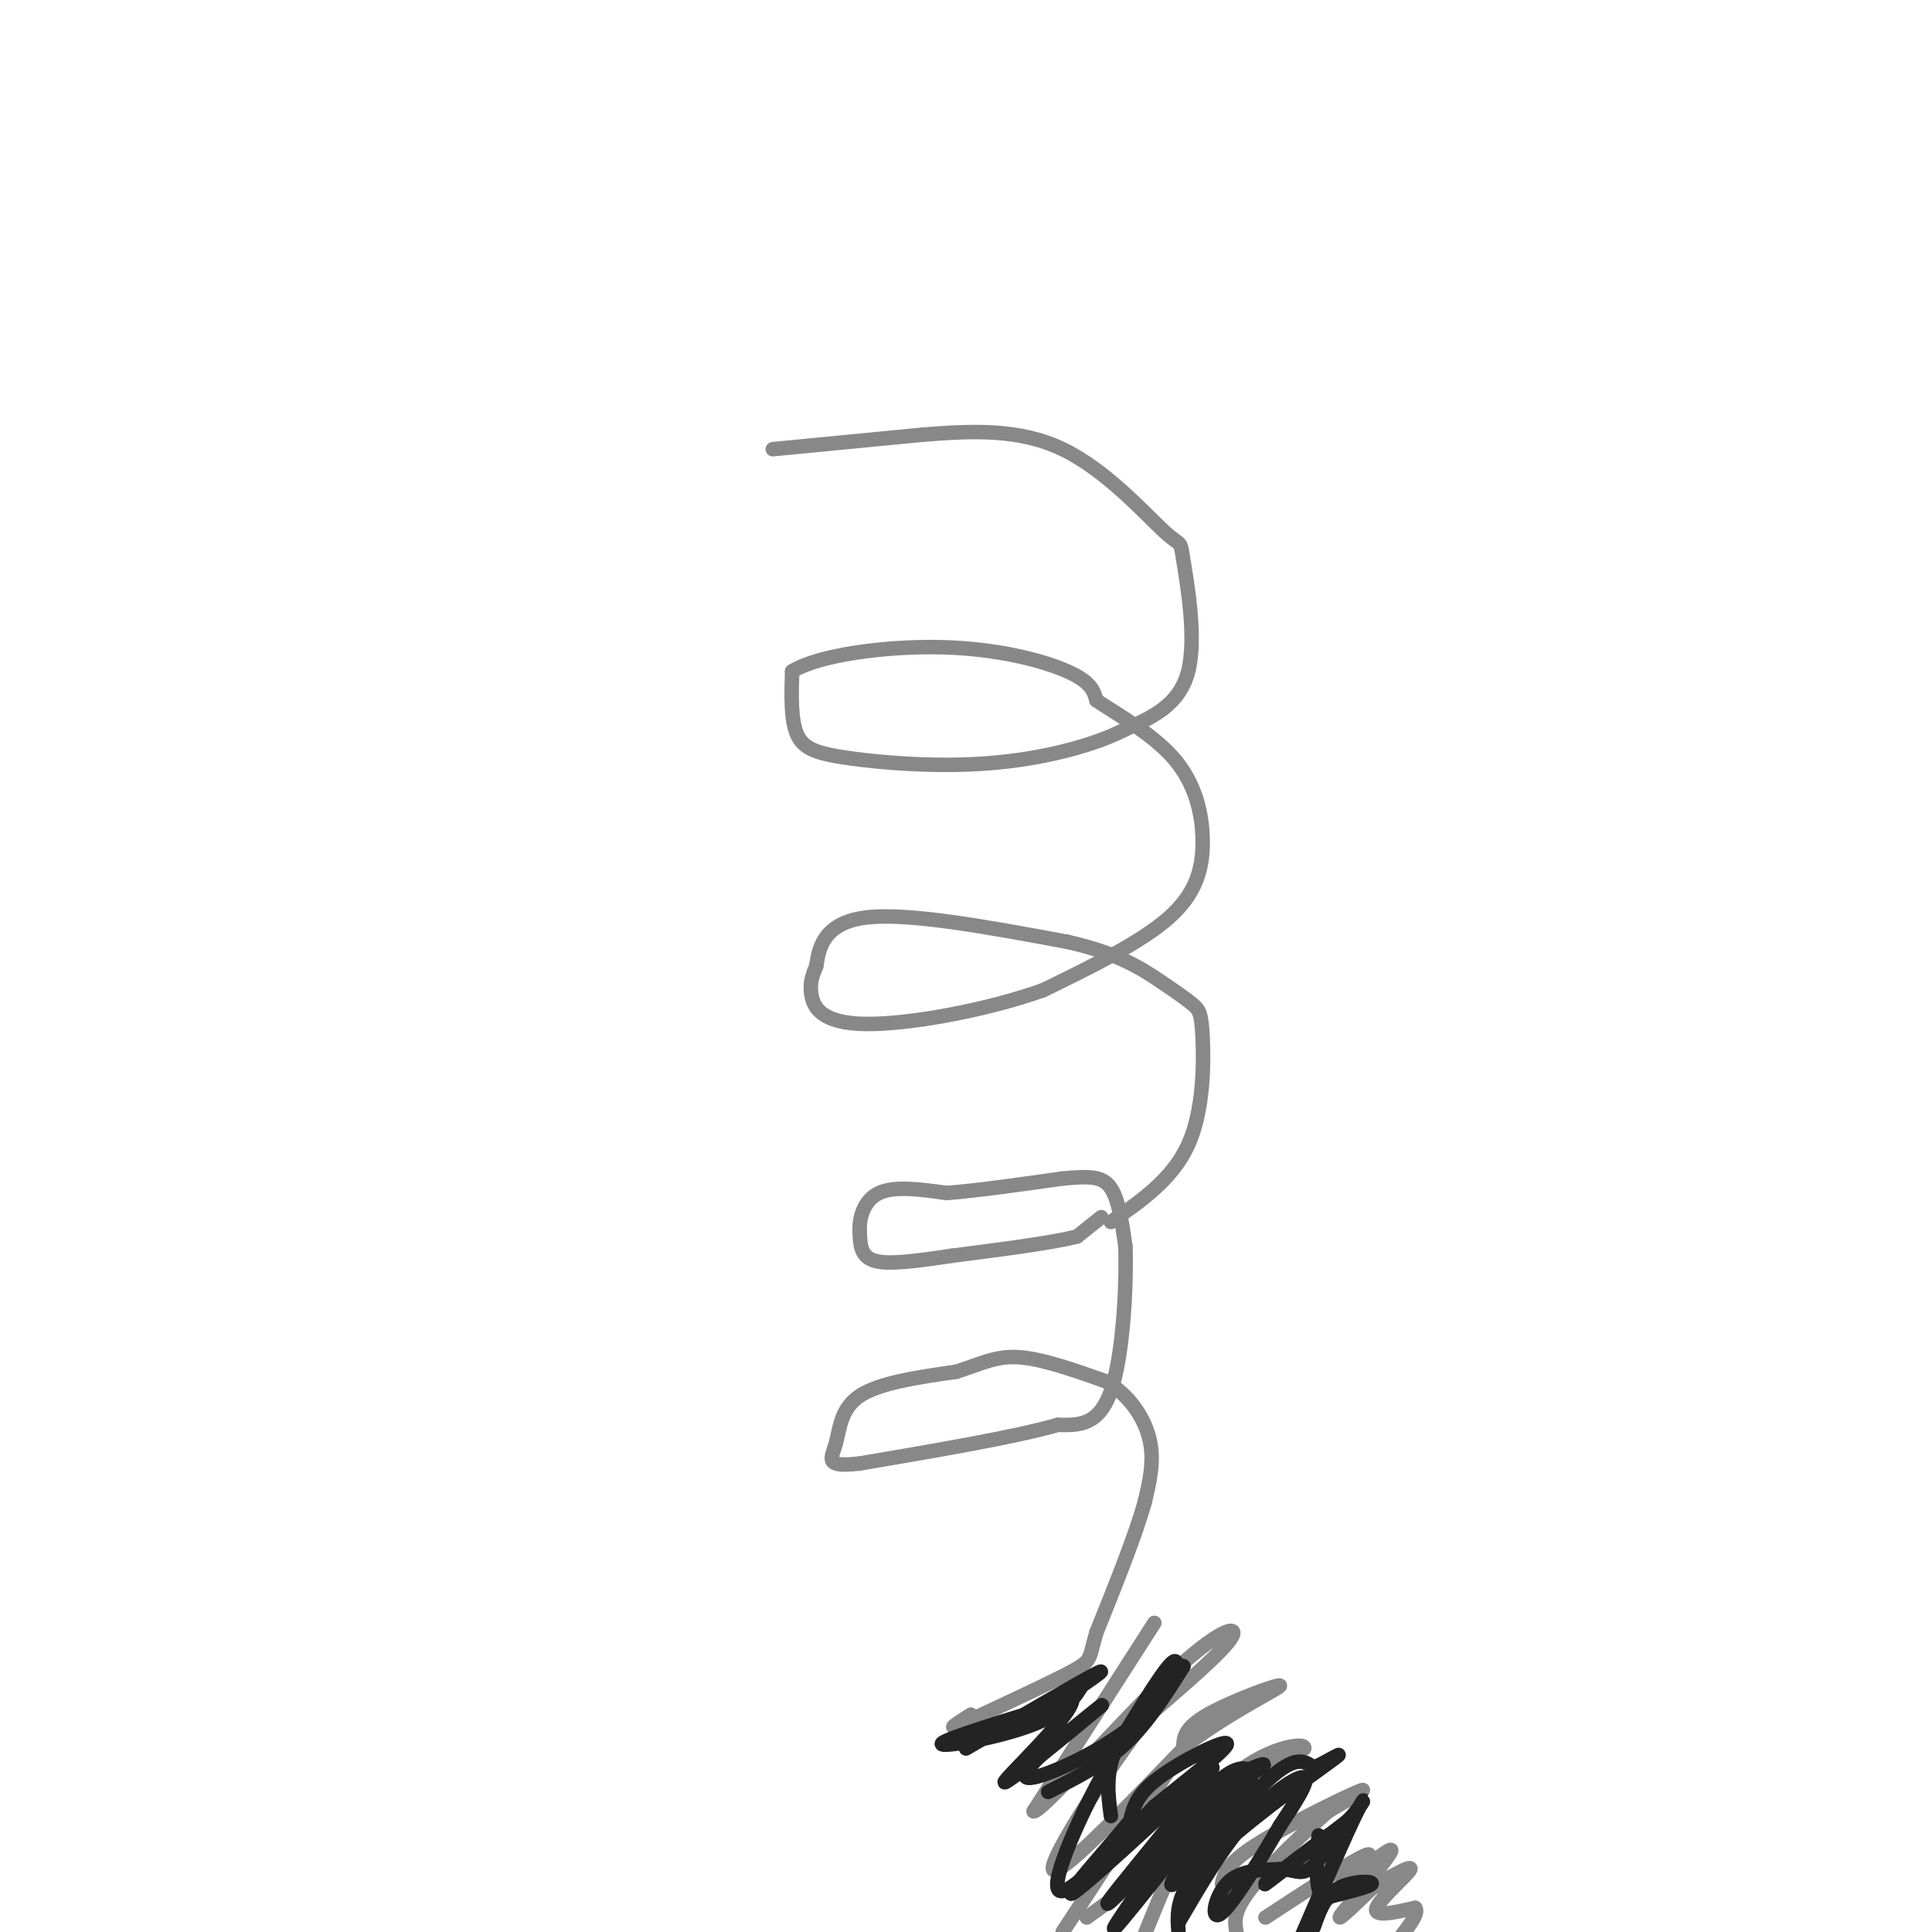 <svg viewBox='0 0 400 400' version='1.1' xmlns='http://www.w3.org/2000/svg' xmlns:xlink='http://www.w3.org/1999/xlink'><g fill='none' stroke='#888888' stroke-width='3' stroke-linecap='round' stroke-linejoin='round'><path d='M160,93c0.000,0.000 31.000,-3.000 31,-3'/><path d='M191,90c10.139,-0.807 19.988,-1.324 29,3c9.012,4.324 17.189,13.489 21,17c3.811,3.511 3.257,1.368 4,6c0.743,4.632 2.784,16.038 1,23c-1.784,6.962 -7.392,9.481 -13,12'/><path d='M233,151c-6.767,3.464 -17.185,6.124 -28,7c-10.815,0.876 -22.027,-0.033 -29,-1c-6.973,-0.967 -9.707,-1.990 -11,-5c-1.293,-3.010 -1.147,-8.005 -1,-13'/><path d='M164,139c5.381,-3.369 19.333,-5.292 31,-5c11.667,0.292 21.048,2.798 26,5c4.952,2.202 5.476,4.101 6,6'/><path d='M227,145c4.159,2.823 11.558,6.880 16,12c4.442,5.120 5.927,11.301 6,17c0.073,5.699 -1.265,10.914 -7,16c-5.735,5.086 -15.868,10.043 -26,15'/><path d='M216,205c-11.726,4.190 -28.042,7.167 -37,7c-8.958,-0.167 -10.560,-3.476 -11,-6c-0.440,-2.524 0.280,-4.262 1,-6'/><path d='M169,200c0.511,-3.378 1.289,-8.822 10,-10c8.711,-1.178 25.356,1.911 42,5'/><path d='M221,195c10.408,2.315 15.427,5.604 19,8c3.573,2.396 5.700,3.900 7,5c1.300,1.100 1.773,1.796 2,7c0.227,5.204 0.208,14.915 -3,22c-3.208,7.085 -9.604,11.542 -16,16'/><path d='M228,252c0.000,0.000 -5.000,4.000 -5,4'/><path d='M223,256c-5.167,1.333 -15.583,2.667 -26,4'/><path d='M197,260c-7.467,1.111 -13.133,1.889 -16,1c-2.867,-0.889 -2.933,-3.444 -3,-6'/><path d='M178,255c-0.200,-2.711 0.800,-6.489 4,-8c3.200,-1.511 8.600,-0.756 14,0'/><path d='M196,247c6.333,-0.500 15.167,-1.750 24,-3'/><path d='M220,244c5.822,-0.556 8.378,-0.444 10,2c1.622,2.444 2.311,7.222 3,12'/><path d='M233,258c0.289,8.222 -0.489,22.778 -3,30c-2.511,7.222 -6.756,7.111 -11,7'/><path d='M219,295c-8.667,2.500 -24.833,5.250 -41,8'/><path d='M178,303c-7.536,0.869 -5.875,-0.958 -5,-4c0.875,-3.042 0.964,-7.298 5,-10c4.036,-2.702 12.018,-3.851 20,-5'/><path d='M198,284c5.200,-1.667 8.200,-3.333 13,-3c4.800,0.333 11.400,2.667 18,5'/><path d='M229,286c4.844,2.867 7.956,7.533 9,12c1.044,4.467 0.022,8.733 -1,13'/><path d='M237,311c-1.833,6.667 -5.917,16.833 -10,27'/><path d='M227,338c-1.644,5.489 -0.756,5.711 -5,8c-4.244,2.289 -13.622,6.644 -23,11'/><path d='M199,357c-3.500,1.500 -0.750,-0.250 2,-2'/><path d='M239,336c0.000,0.000 -25.000,39.000 -25,39'/><path d='M214,375c1.488,0.369 17.708,-18.208 28,-28c10.292,-9.792 14.655,-10.798 13,-8c-1.655,2.798 -9.327,9.399 -17,16'/><path d='M238,355c-8.333,10.756 -20.667,29.644 -20,32c0.667,2.356 14.333,-11.822 28,-26'/><path d='M246,361c9.464,-7.012 19.125,-11.542 19,-12c-0.125,-0.458 -10.036,3.155 -15,6c-4.964,2.845 -4.982,4.923 -5,7'/><path d='M245,362c-5.000,7.500 -15.000,22.750 -25,38'/><path d='M225,397c7.533,-5.444 15.067,-10.889 18,-15c2.933,-4.111 1.267,-6.889 5,-10c3.733,-3.111 12.867,-6.556 22,-10'/><path d='M270,362c0.667,-1.511 -8.667,-0.289 -16,7c-7.333,7.289 -12.667,20.644 -18,34'/><path d='M253,390c0.489,-2.067 0.978,-4.133 7,-8c6.022,-3.867 17.578,-9.533 21,-11c3.422,-1.467 -1.289,1.267 -6,4'/><path d='M275,375c-4.356,3.778 -12.244,11.222 -16,16c-3.756,4.778 -3.378,6.889 -3,9'/><path d='M262,397c9.417,-6.167 18.833,-12.333 21,-13c2.167,-0.667 -2.917,4.167 -8,9'/><path d='M275,393c2.369,-1.702 12.292,-10.458 13,-10c0.708,0.458 -7.798,10.131 -10,13c-2.202,2.869 1.899,-1.065 6,-5'/><path d='M284,391c3.250,-2.155 8.375,-5.042 8,-4c-0.375,1.042 -6.250,6.012 -7,8c-0.750,1.988 3.625,0.994 8,0'/><path d='M293,395c0.833,1.000 -1.083,3.500 -3,6'/></g>
<g fill='none' stroke='#232323' stroke-width='3' stroke-linecap='round' stroke-linejoin='round'><path d='M217,371c5.667,-2.833 11.333,-5.667 16,-10c4.667,-4.333 8.333,-10.167 12,-16'/><path d='M245,345c-0.071,-0.845 -6.250,5.042 -13,16c-6.750,10.958 -14.071,26.988 -13,30c1.071,3.012 10.536,-6.994 20,-17'/><path d='M239,374c7.250,-5.881 15.375,-12.083 15,-13c-0.375,-0.917 -9.250,3.452 -14,7c-4.750,3.548 -5.375,6.274 -6,9'/><path d='M234,377c-4.889,5.889 -14.111,16.111 -12,15c2.111,-1.111 15.556,-13.556 29,-26'/><path d='M251,366c-0.867,2.667 -17.533,22.333 -21,27c-3.467,4.667 6.267,-5.667 16,-16'/><path d='M246,377c6.000,-4.978 13.000,-9.422 15,-11c2.000,-1.578 -1.000,-0.289 -4,1'/><path d='M257,367c-7.289,8.556 -23.511,29.444 -26,32c-2.489,2.556 8.756,-13.222 20,-29'/><path d='M251,370c5.244,-5.356 8.356,-4.244 8,-2c-0.356,2.244 -4.178,5.622 -8,9'/><path d='M251,377c-4.060,5.548 -10.208,14.917 -8,13c2.208,-1.917 12.774,-15.119 19,-21c6.226,-5.881 8.113,-4.440 10,-3'/><path d='M272,366c3.643,-1.702 7.750,-4.458 3,-1c-4.750,3.458 -18.357,13.131 -25,20c-6.643,6.869 -6.321,10.935 -6,15'/><path d='M244,398c4.467,-7.644 8.933,-15.289 14,-21c5.067,-5.711 10.733,-9.489 12,-9c1.267,0.489 -1.867,5.244 -5,10'/><path d='M265,378c-3.417,5.940 -9.458,15.792 -12,18c-2.542,2.208 -1.583,-3.226 1,-6c2.583,-2.774 6.792,-2.887 11,-3'/><path d='M265,387c2.733,-0.067 4.067,1.267 6,0c1.933,-1.267 4.467,-5.133 7,-9'/><path d='M278,378c-3.222,1.844 -14.778,10.956 -16,12c-1.222,1.044 7.889,-5.978 17,-13'/><path d='M279,377c3.622,-3.667 4.178,-6.333 2,-2c-2.178,4.333 -7.089,15.667 -12,27'/><path d='M272,399c1.111,-3.200 2.222,-6.400 5,-8c2.778,-1.600 7.222,-1.600 7,-1c-0.222,0.600 -5.111,1.800 -10,3'/><path d='M274,393c-1.833,-1.667 -1.417,-7.333 -1,-13'/><path d='M200,362c11.000,-6.417 22.000,-12.833 26,-15c4.000,-2.167 1.000,-0.083 -2,2'/><path d='M224,349c-1.119,1.774 -2.917,5.208 -10,8c-7.083,2.792 -19.452,4.940 -19,4c0.452,-0.940 13.726,-4.970 27,-9'/><path d='M222,352c-0.238,3.440 -14.333,16.542 -14,17c0.333,0.458 15.095,-11.726 19,-15c3.905,-3.274 -3.048,2.363 -10,8'/><path d='M217,362c-3.410,3.075 -6.935,6.762 -3,6c3.935,-0.762 15.329,-5.974 22,-12c6.671,-6.026 8.620,-12.864 7,-12c-1.620,0.864 -6.810,9.432 -12,18'/><path d='M231,362c-2.167,5.333 -1.583,9.667 -1,14'/></g>
</svg>